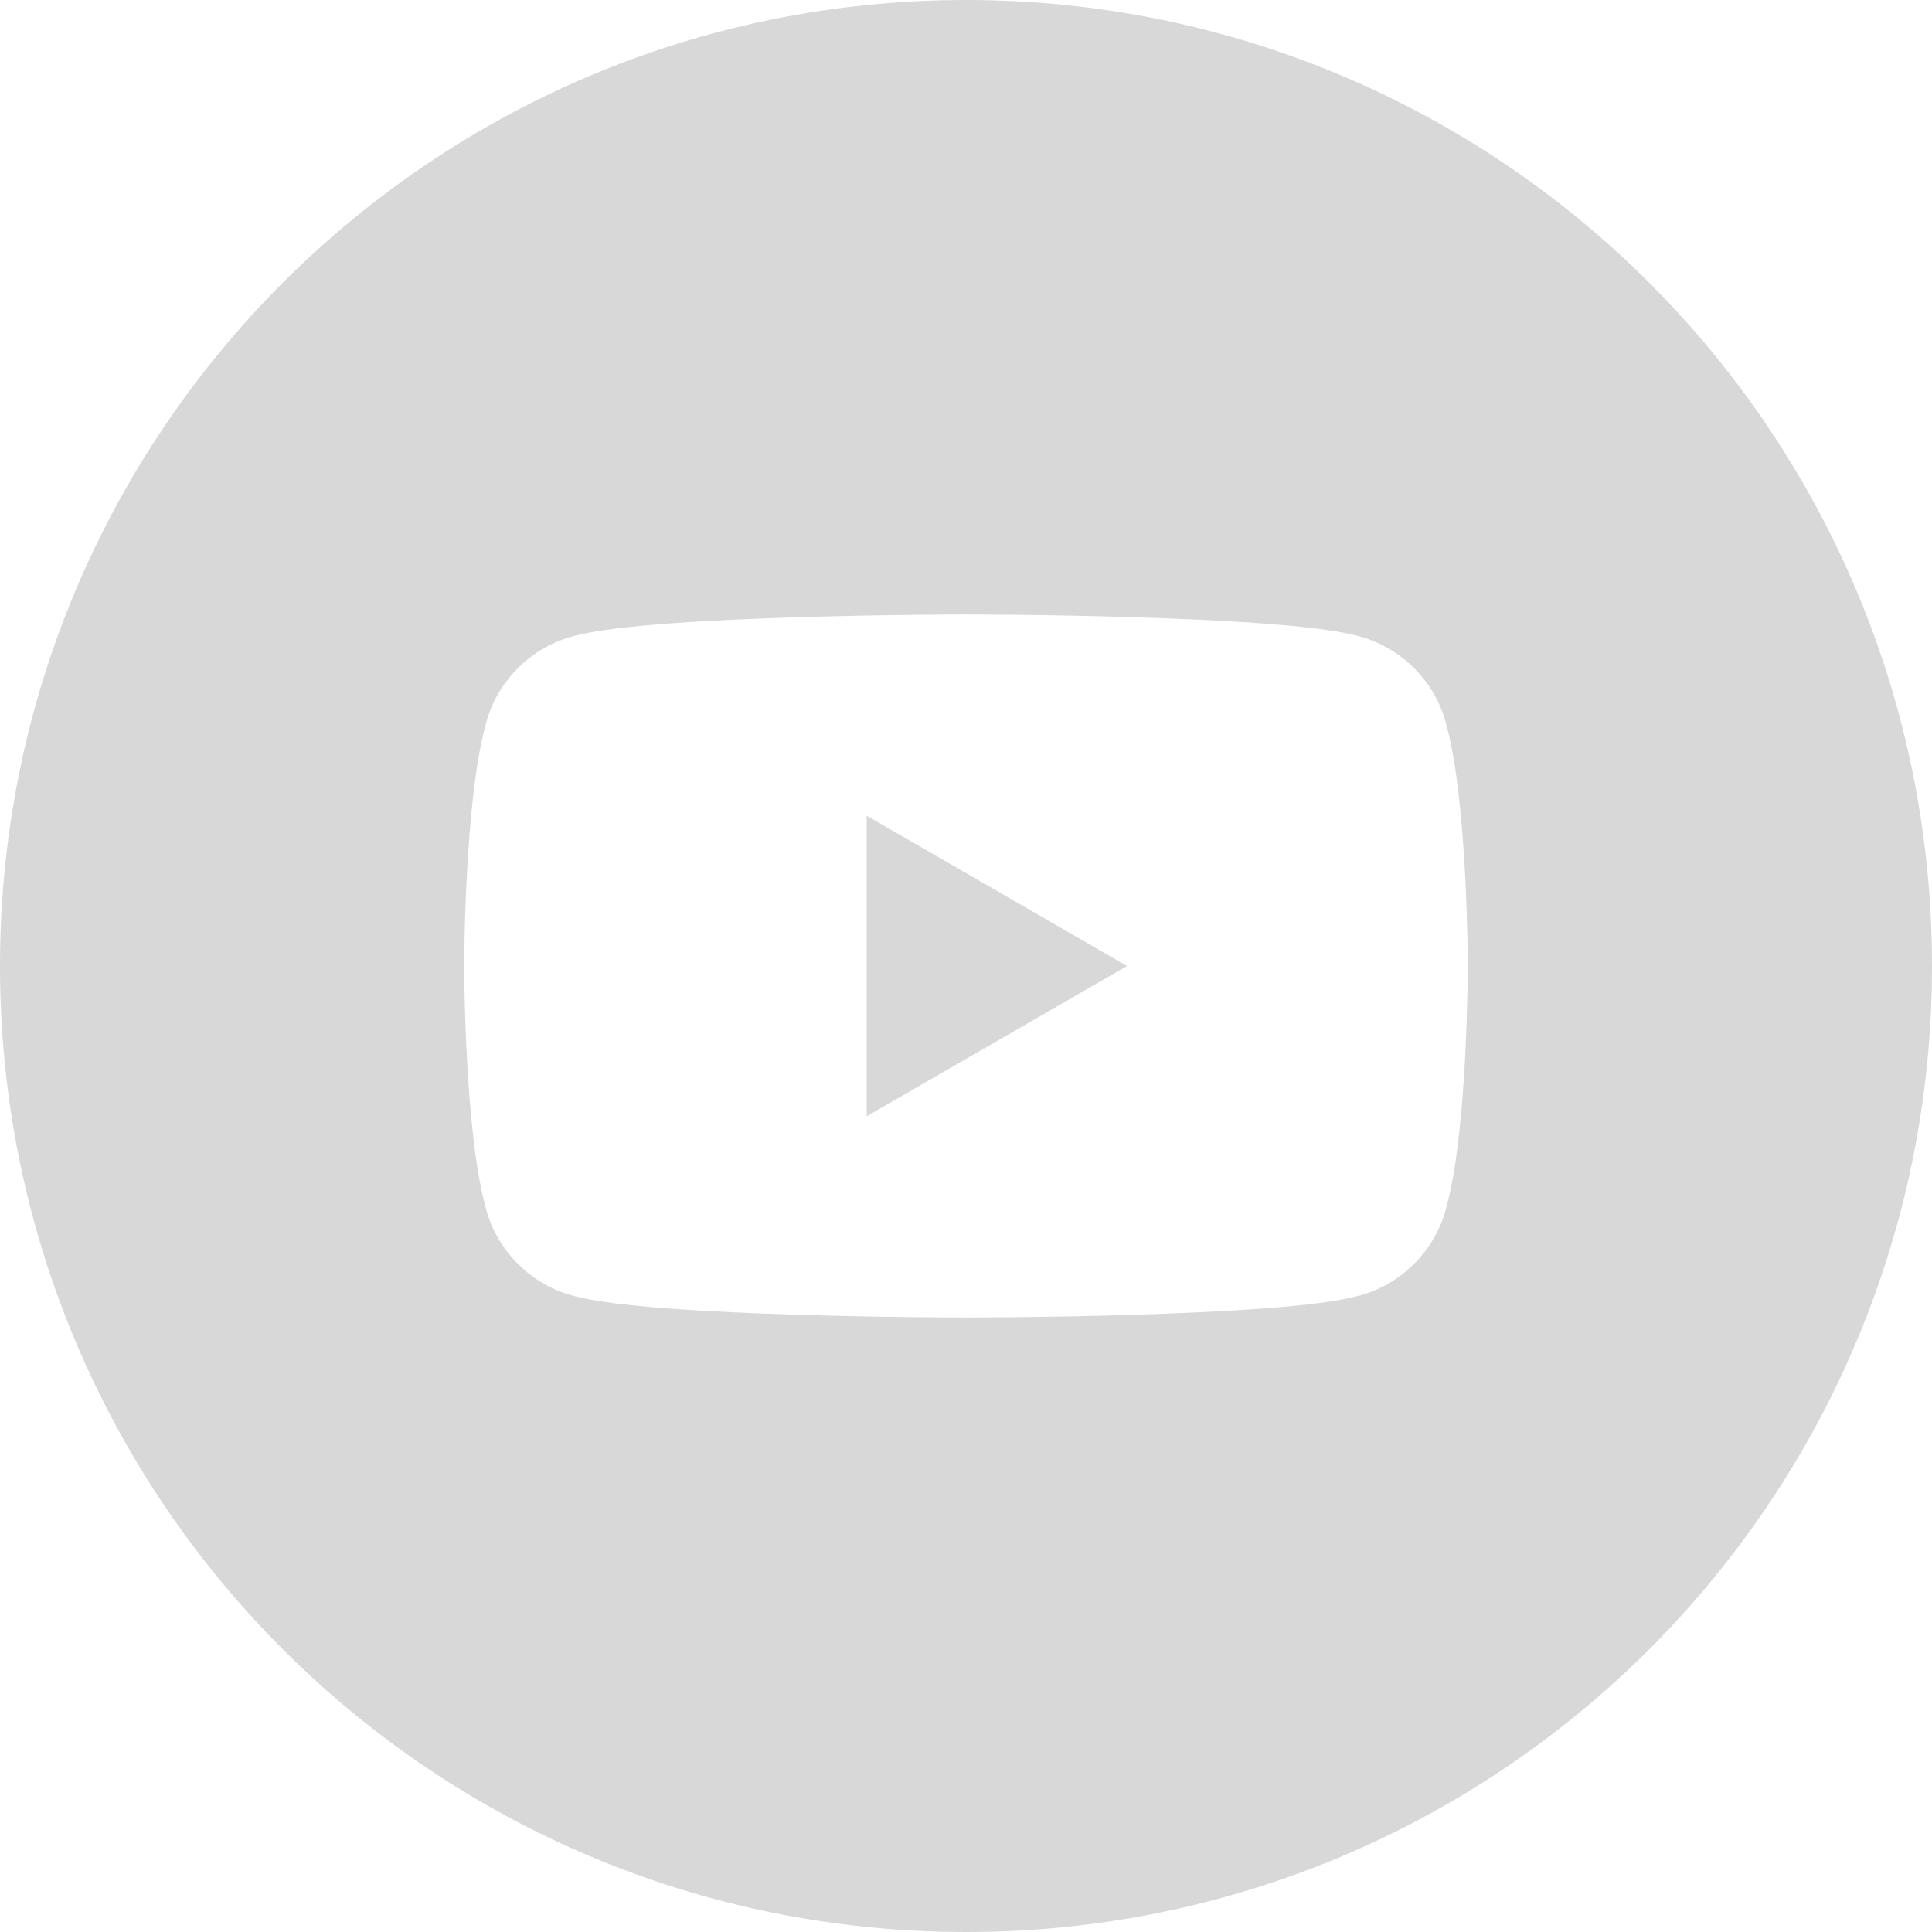<?xml version="1.0" encoding="utf-8"?>
<!-- Generator: Adobe Illustrator 26.3.1, SVG Export Plug-In . SVG Version: 6.00 Build 0)  -->
<svg version="1.1" id="Layer_1" xmlns="http://www.w3.org/2000/svg" xmlns:xlink="http://www.w3.org/1999/xlink" x="0px" y="0px"
	 viewBox="0 0 72 72" style="enable-background:new 0 0 72 72;" xml:space="preserve">
<style type="text/css">
	.st0{fill:#D8D8D8;}
</style>
<g>
	<path class="st0" d="M36,0C16.1,0,0,16.1,0,36s16.1,36,36,36c19.9,0,36-16.1,36-36S55.9,0,36,0z M54.7,36c0,0,0,6.1-0.8,9
		c-0.4,1.6-1.7,2.9-3.3,3.3C47.7,49.1,36,49.1,36,49.1s-11.7,0-14.6-0.8c-1.6-0.4-2.9-1.7-3.3-3.3c-0.8-2.9-0.8-9-0.8-9s0-6.1,0.8-9
		c0.4-1.6,1.7-2.9,3.3-3.3c2.9-0.8,14.6-0.8,14.6-0.8s11.7,0,14.6,0.8c1.6,0.4,2.9,1.7,3.3,3.3C54.7,29.9,54.7,36,54.7,36z"/>
	<path id="polygon7431" class="st0" d="M32.3,30.4v11.2L42,36L32.3,30.4z"/>
</g>
</svg>
